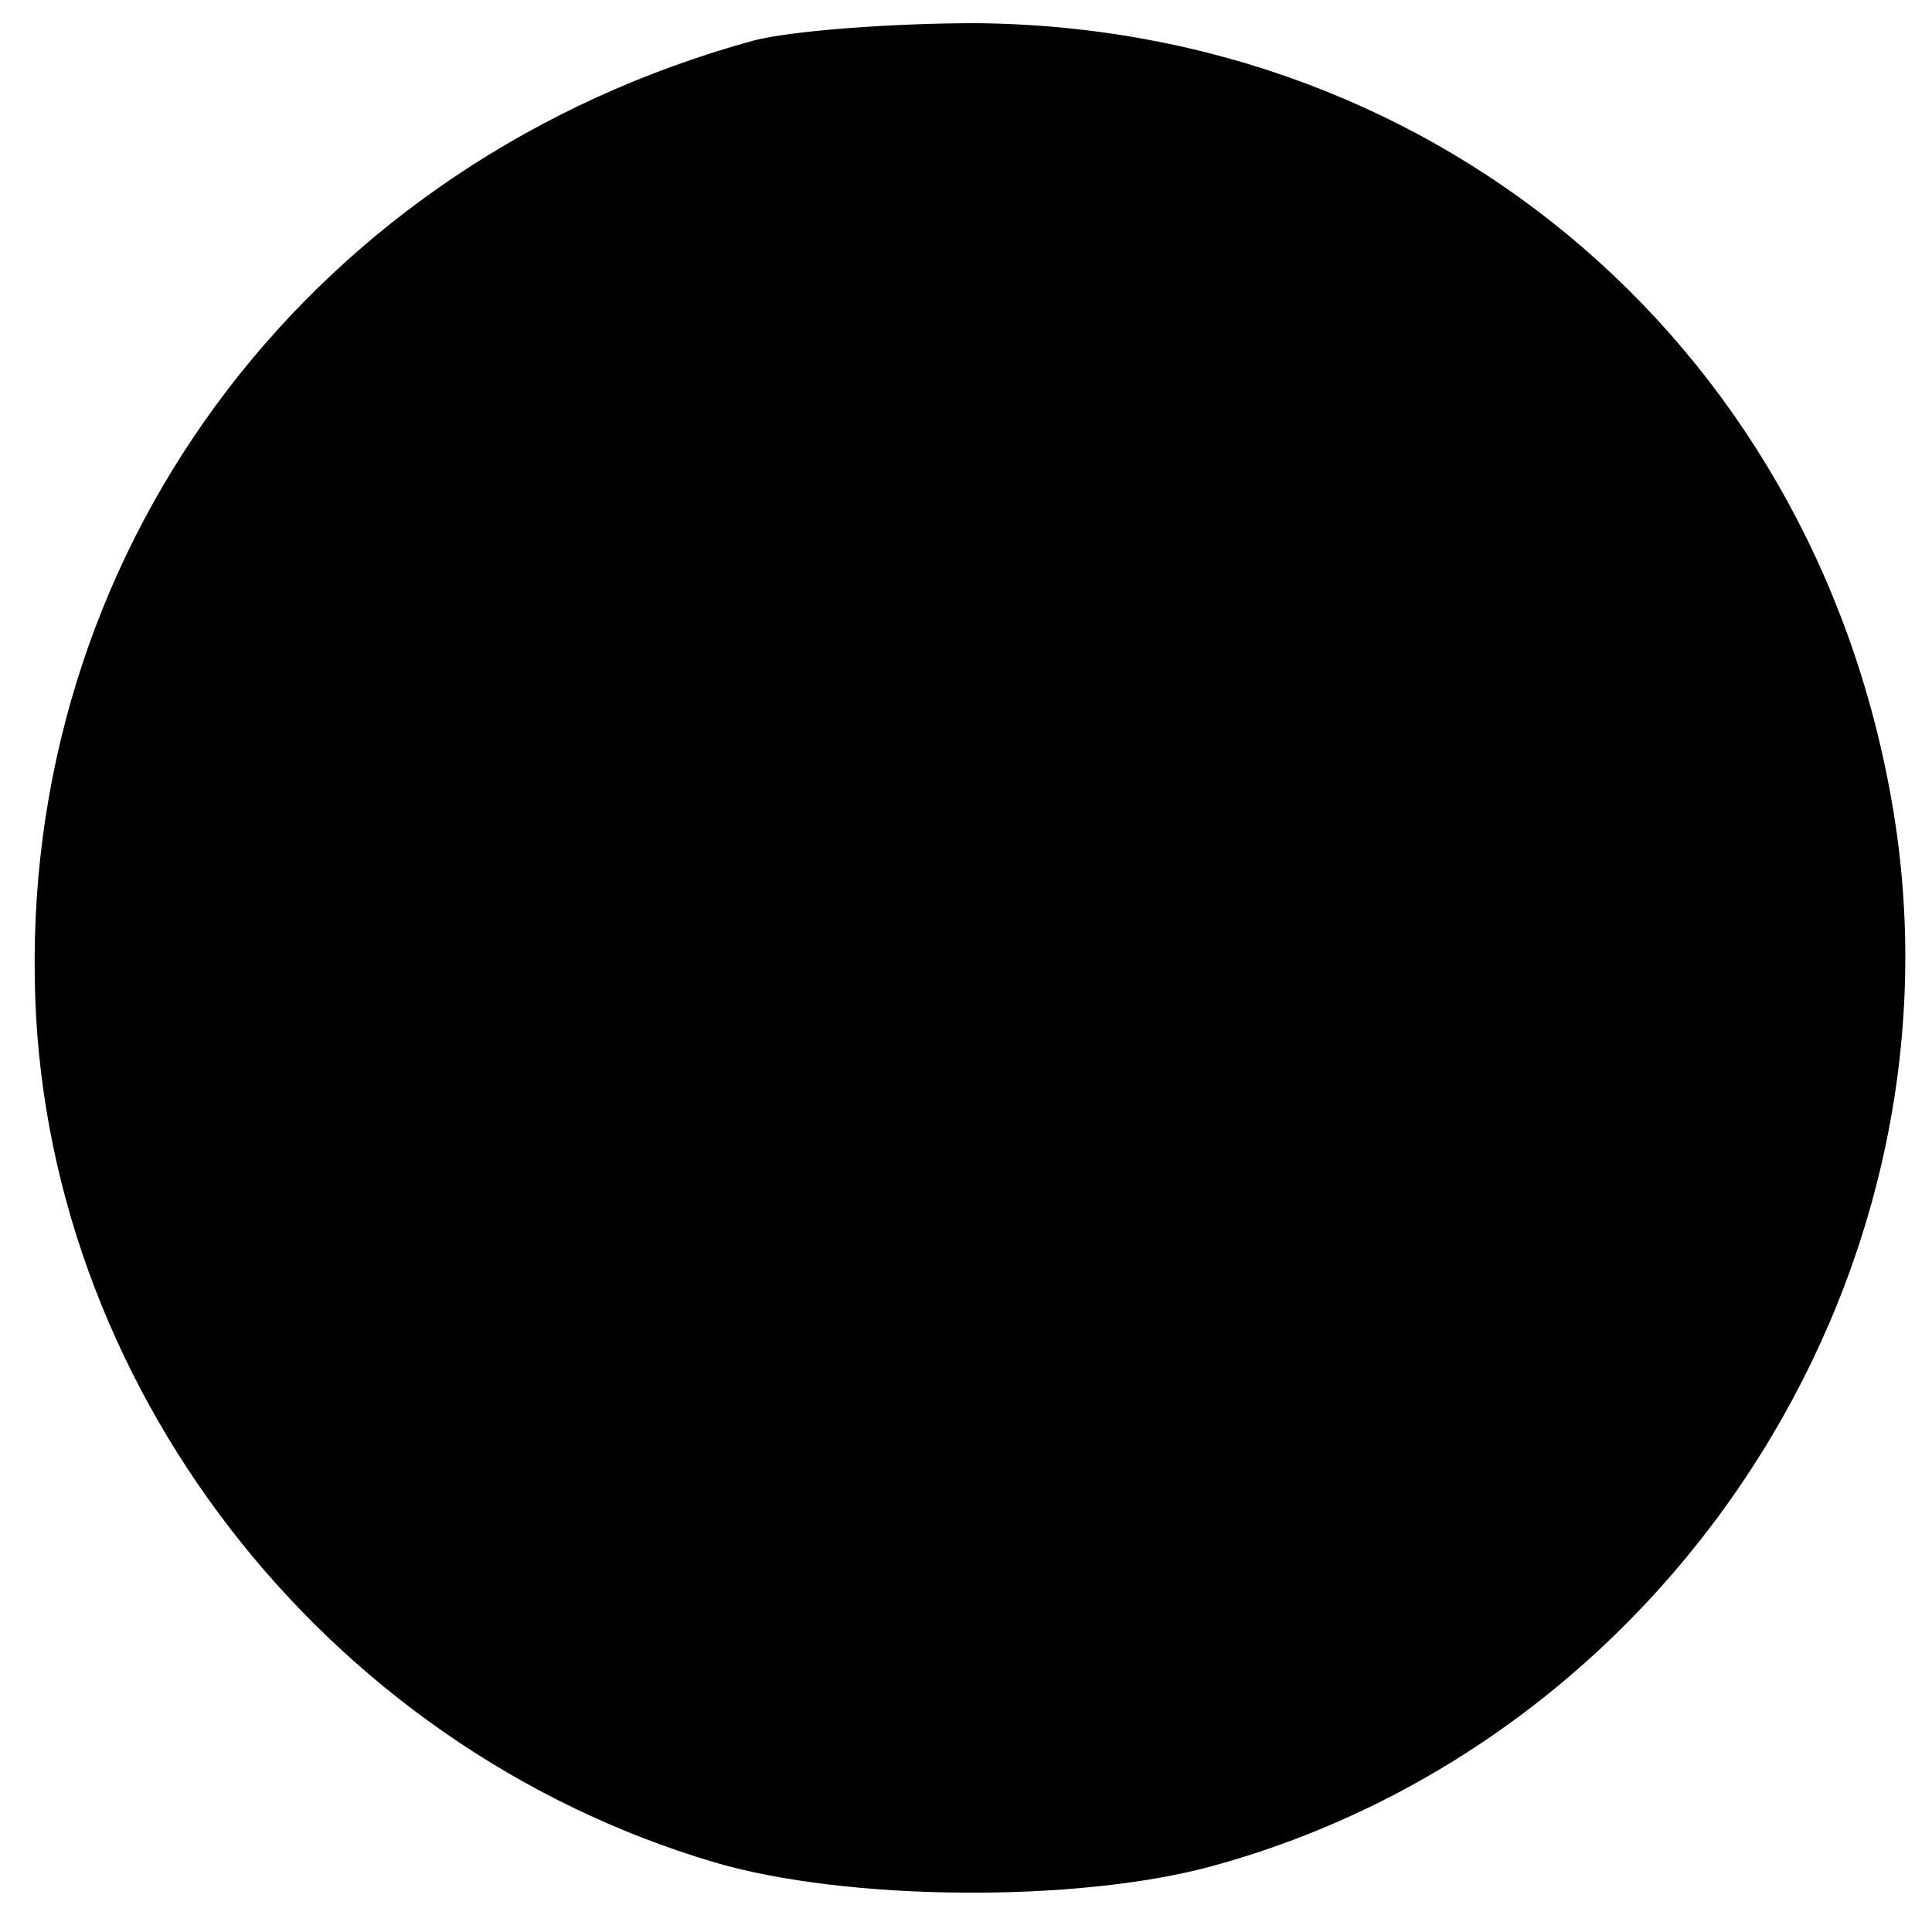 <?xml version="1.0" standalone="no"?>
<!DOCTYPE svg PUBLIC "-//W3C//DTD SVG 20010904//EN"
 "http://www.w3.org/TR/2001/REC-SVG-20010904/DTD/svg10.dtd">
<svg version="1.0" xmlns="http://www.w3.org/2000/svg"
 width="100pt" height="100pt" viewBox="0 0 100 100"
 preserveAspectRatio="xMidYMid meet">
<g transform="translate(0,100) scale(0.1,-0.1)"
fill="#000000" stroke="none">
<path d="M390 979 c-226 -62 -376 -258 -372 -486 3 -208 149 -397 352 -457 68
-20 187 -21 257 -2 235 64 390 301 354 540 -37 242 -233 412 -476 414 -44 0
-96 -4 -115 -9z"/>
</g>
</svg>

